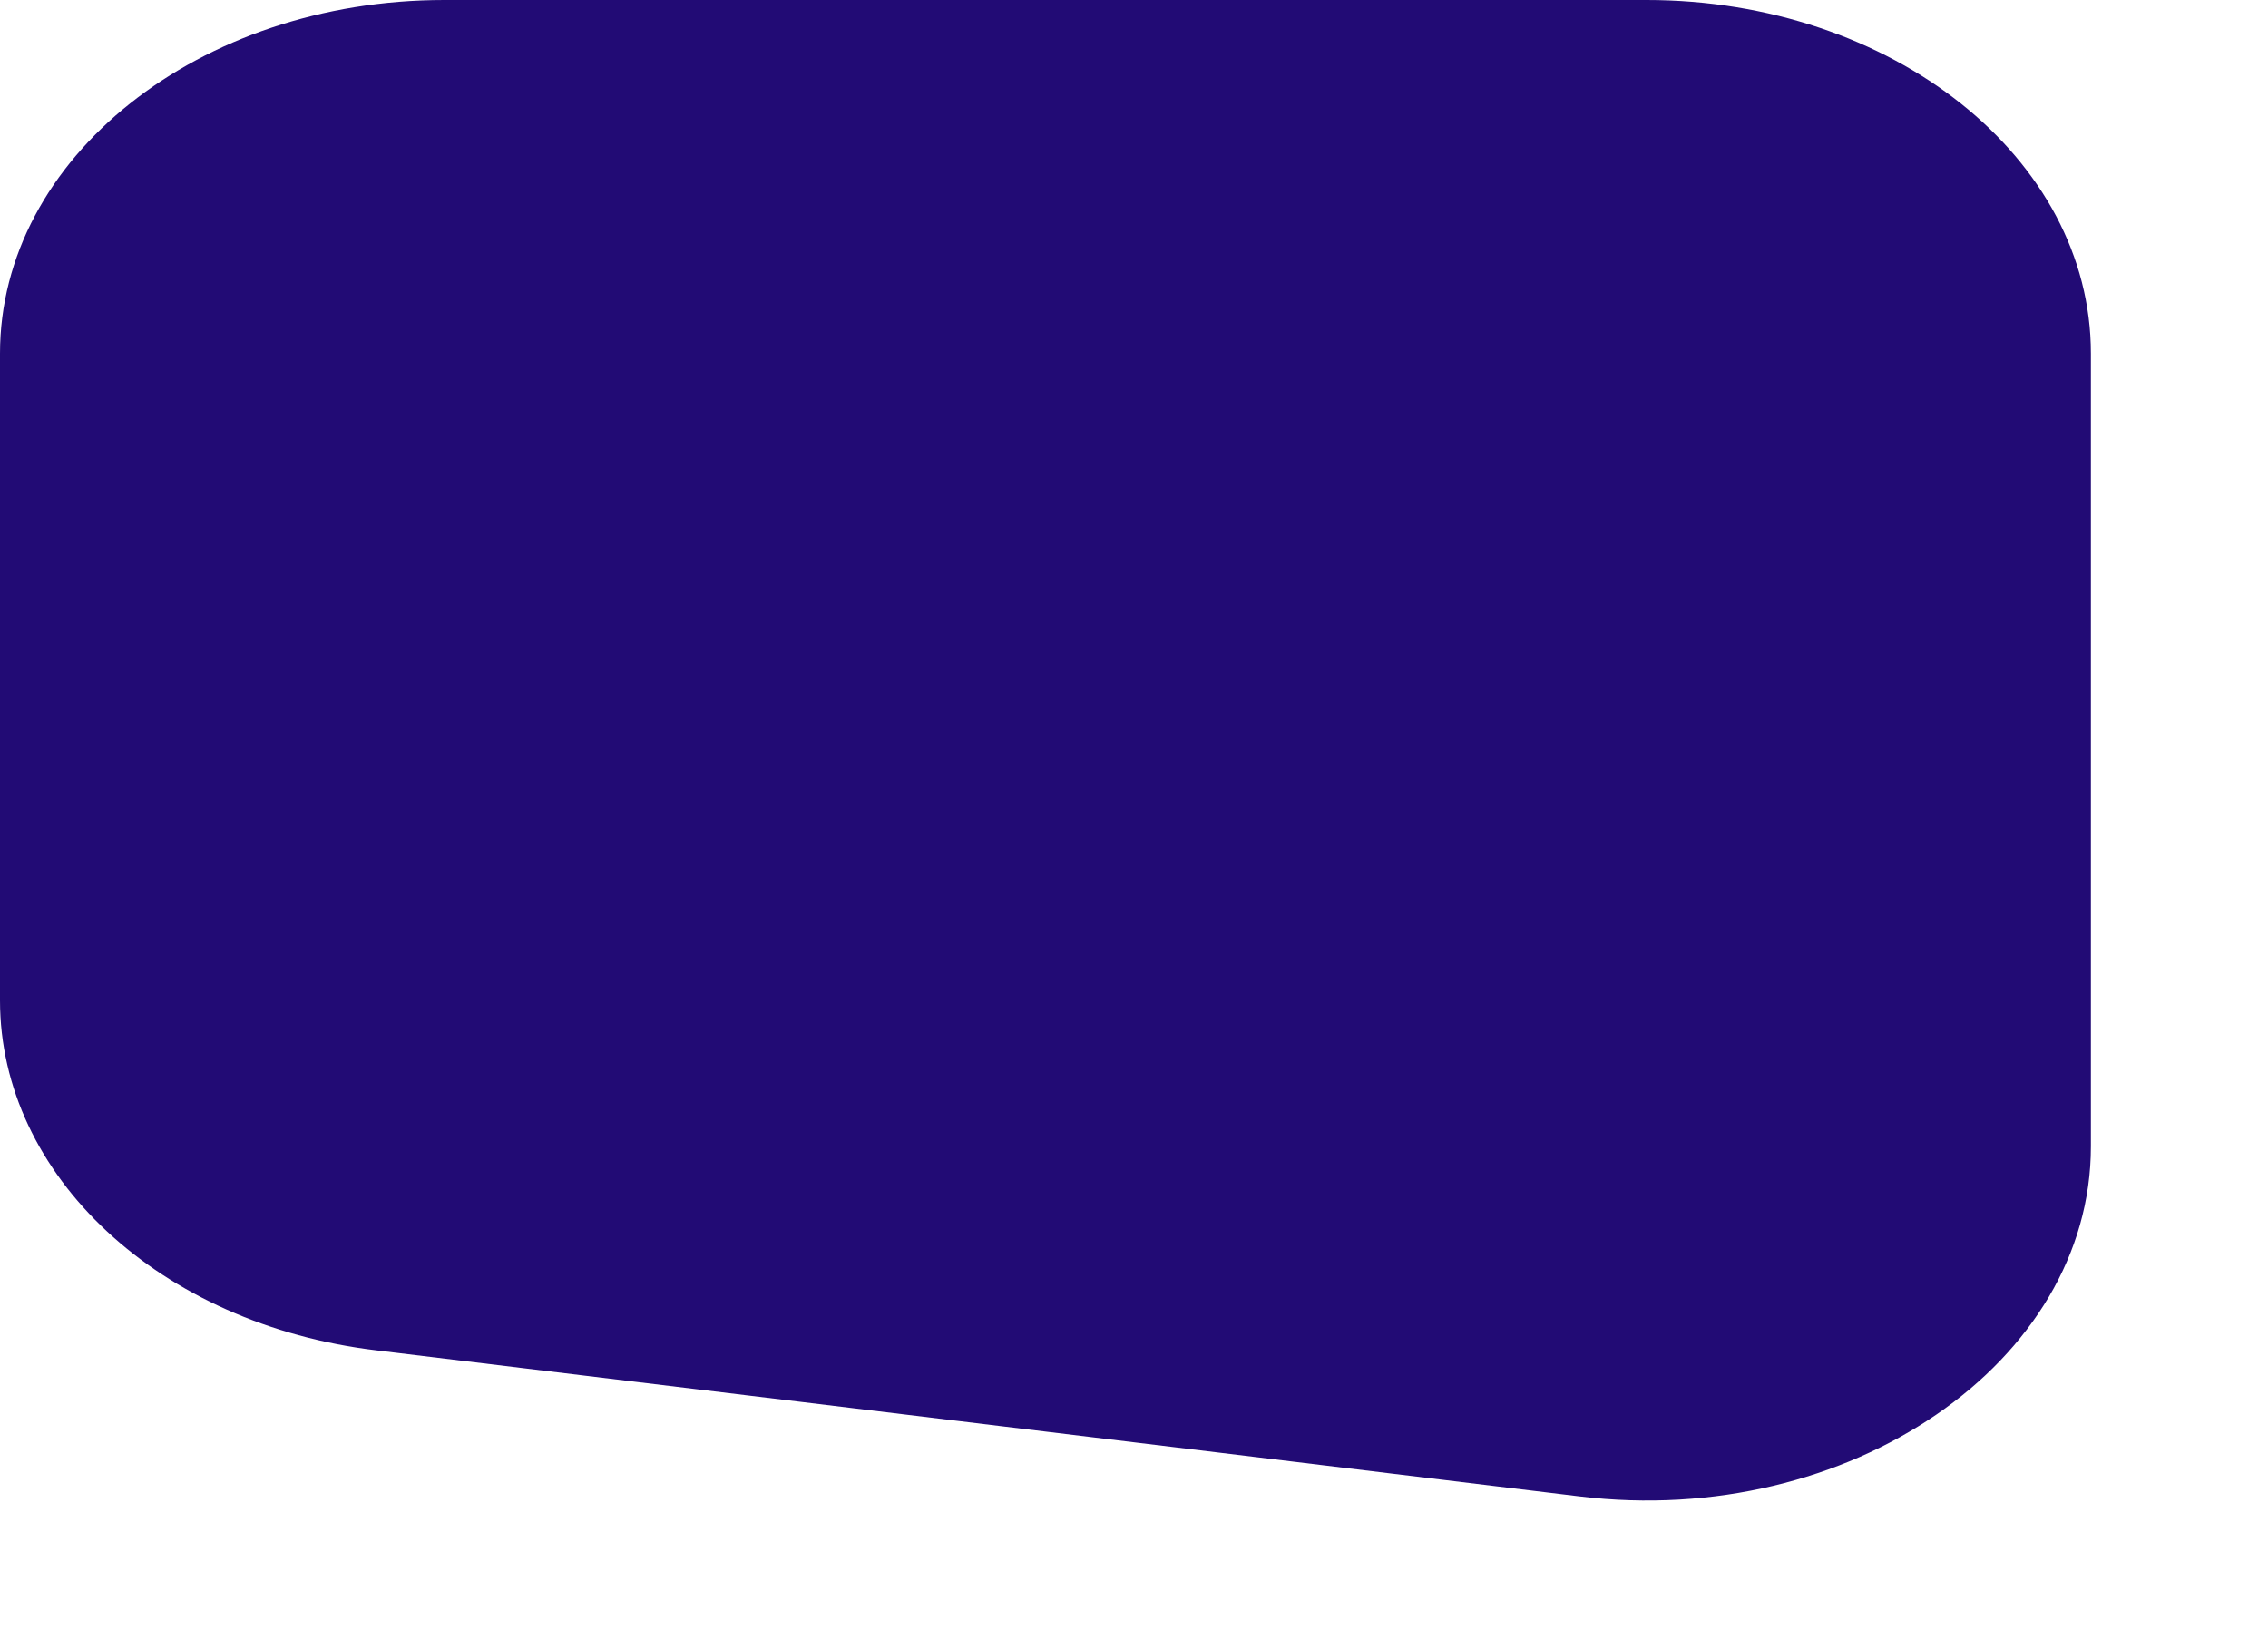 <?xml version="1.0" encoding="utf-8"?>
<svg xmlns="http://www.w3.org/2000/svg" fill="none" height="100%" overflow="visible" preserveAspectRatio="none" style="display: block;" viewBox="0 0 11 8" width="100%">
<path d="M1.83 6.551L7.662 7.259C8.968 7.417 10.141 6.609 10.141 5.561V1.715C10.141 0.766 9.176 0 7.986 0H2.155C0.965 0 0 0.766 0 1.715V4.853C0 5.702 0.774 6.426 1.83 6.551Z" fill="#220B75" id="Vector"/>
</svg>
